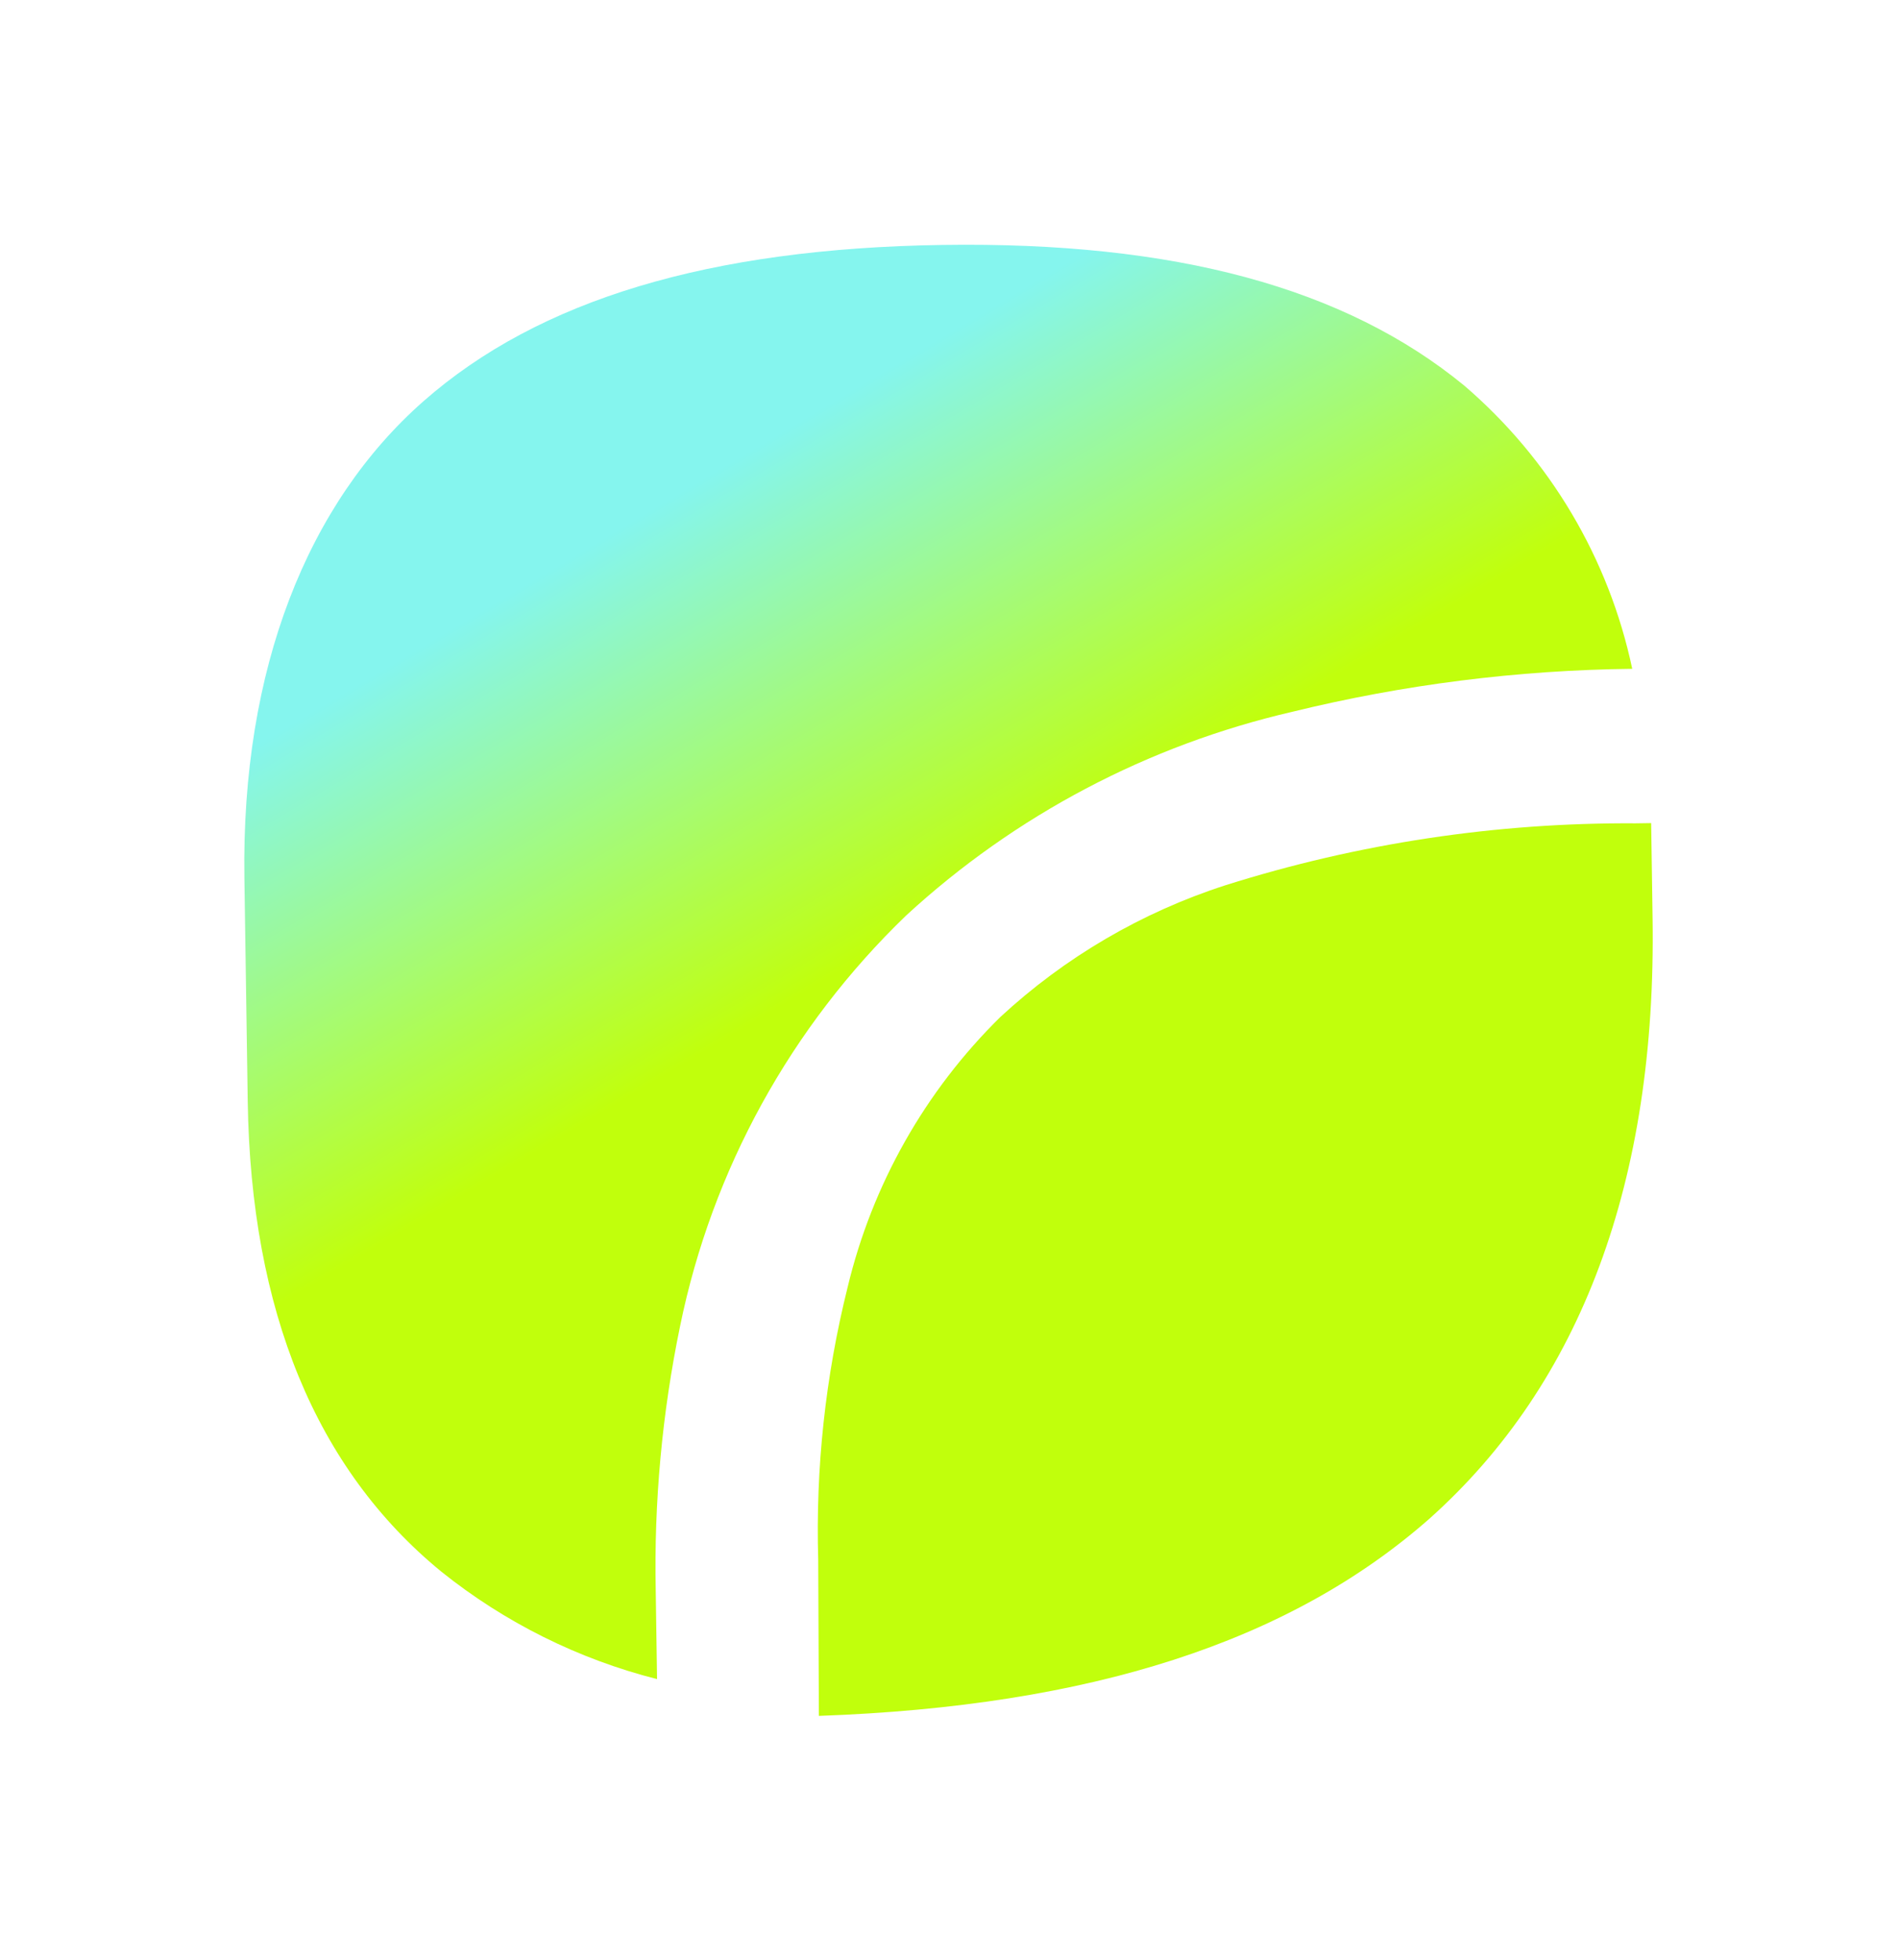 <?xml version="1.0" encoding="UTF-8"?> <svg xmlns="http://www.w3.org/2000/svg" width="623" height="643" viewBox="0 0 623 643" fill="none"> <g filter="url(#filter0_f_508_544)"> <path d="M268.644 562.857C357.714 559.697 423.094 538.578 468.971 498.156C518.813 453.646 543.44 387.171 542.159 301.307L541.692 270L536.569 270.076C490.93 269.787 445.527 276.643 402.006 290.396C374.547 299.257 349.35 314.007 328.173 333.616C303.496 357.878 286.135 388.596 278.074 422.262C270.784 451.516 267.539 481.632 268.43 511.769L268.644 562.857Z" fill="#C1FF0C"></path> </g> <g filter="url(#filter1_f_508_544)"> <path d="M215.556 550.796L215.124 521.885C214.529 492.721 217.209 463.582 223.114 435.011C233.617 383.675 259.473 336.711 297.279 300.302C332.97 267.445 376.633 244.418 423.967 233.49C460.473 224.543 497.89 219.813 535.481 219.391C527.849 183.248 508.497 150.613 480.409 126.517C441.335 94.423 385.536 79.206 309.232 80.344C232.929 81.483 176.881 98.225 138.929 131.613C100.976 165.002 79.151 219.26 80.176 287.925L81.269 361.217C82.296 430.027 103.674 481.905 144.803 515.56C165.584 532.217 189.712 544.234 215.556 550.796Z" fill="url(#paint0_linear_508_544)"></path> </g> <defs> <filter id="filter0_f_508_544" x="188.286" y="190" width="433.92" height="452.857" filterUnits="userSpaceOnUse" color-interpolation-filters="sRGB"> <feFlood flood-opacity="0" result="BackgroundImageFix"></feFlood> <feBlend mode="normal" in="SourceGraphic" in2="BackgroundImageFix" result="shape"></feBlend> <feGaussianBlur stdDeviation="40" result="effect1_foregroundBlur_508_544"></feGaussianBlur> </filter> <filter id="filter1_f_508_544" x="0.141" y="0.285" width="615.34" height="630.511" filterUnits="userSpaceOnUse" color-interpolation-filters="sRGB"> <feFlood flood-opacity="0" result="BackgroundImageFix"></feFlood> <feBlend mode="normal" in="SourceGraphic" in2="BackgroundImageFix" result="shape"></feBlend> <feGaussianBlur stdDeviation="40" result="effect1_foregroundBlur_508_544"></feGaussianBlur> </filter> <linearGradient id="paint0_linear_508_544" x1="218.063" y1="164.556" x2="300.822" y2="303.529" gradientUnits="userSpaceOnUse"> <stop stop-color="#85F5EE"></stop> <stop offset="1" stop-color="#C1FF0C"></stop> </linearGradient> </defs> </svg> 
